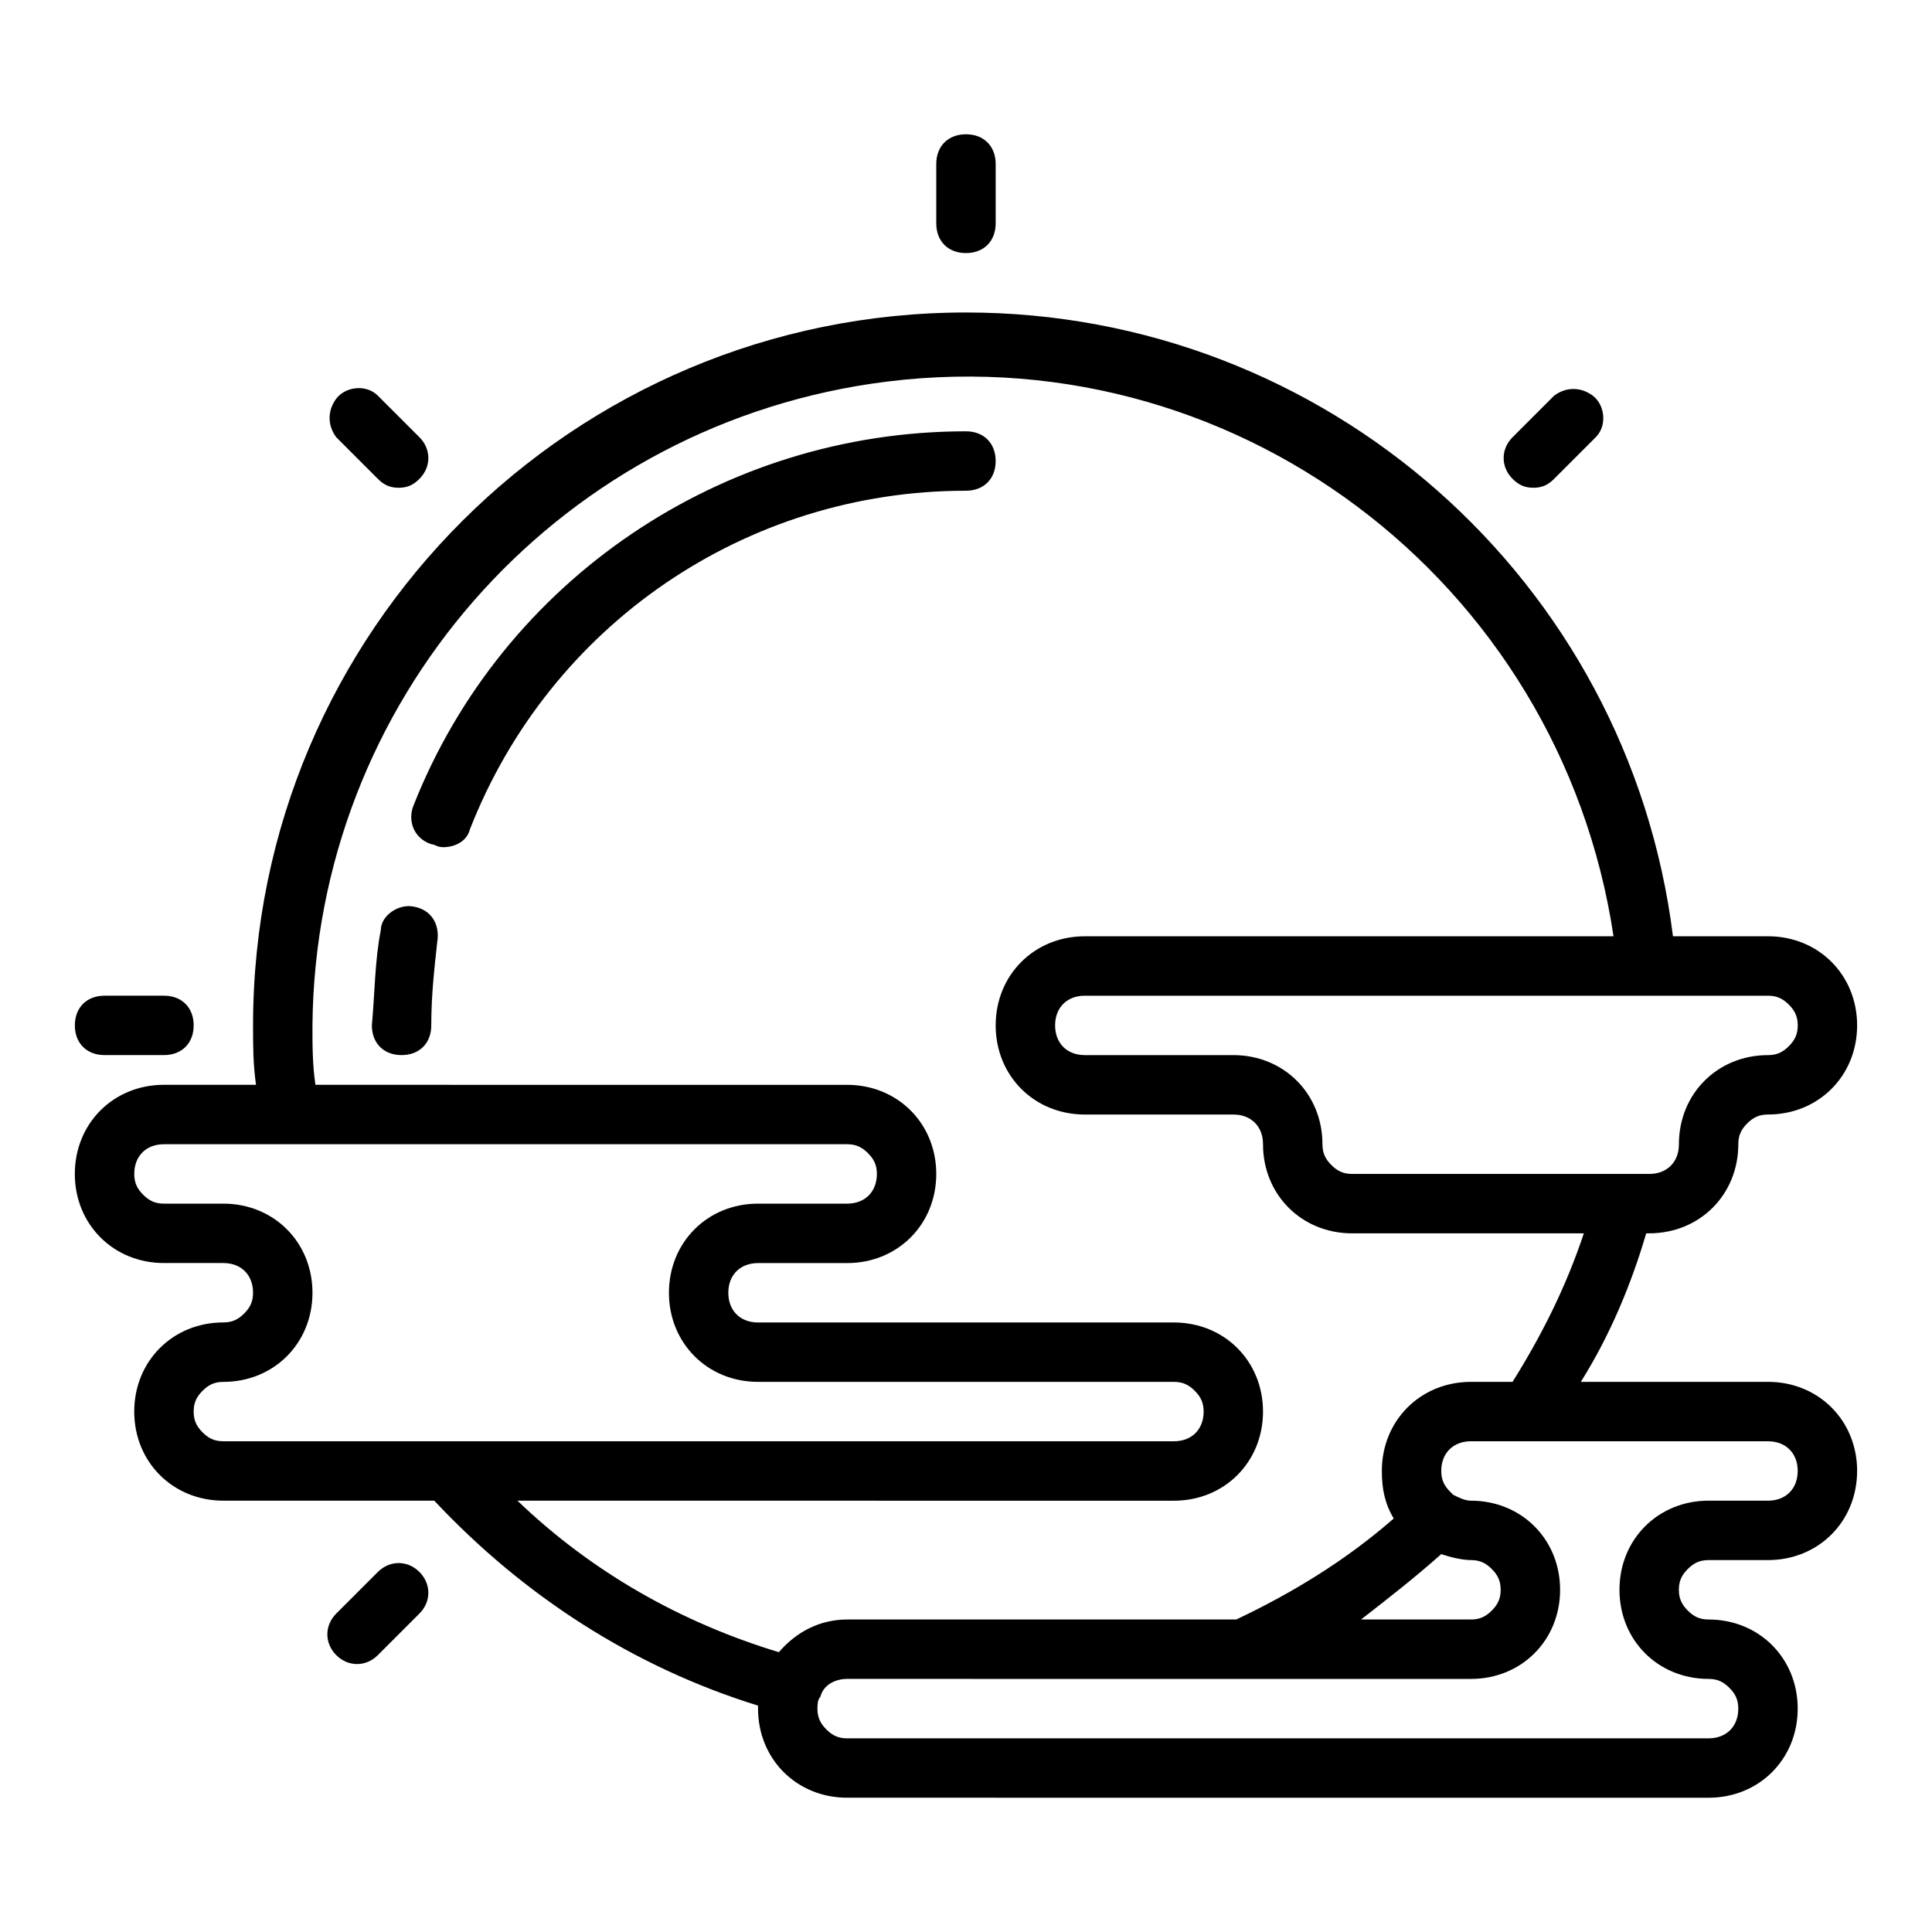 <?xml version="1.0" encoding="UTF-8"?>
<!-- The Best Svg Icon site in the world: iconSvg.co, Visit us! https://iconsvg.co -->
<svg fill="#000000" width="800px" height="800px" version="1.1" viewBox="144 144 512 512" xmlns="http://www.w3.org/2000/svg">
 <path d="m392.12 203.2v-15.746c0-4.723 3.148-7.871 7.871-7.871s7.871 3.148 7.871 7.871v15.742c0 4.723-3.148 7.871-7.871 7.871-4.723 0.004-7.871-3.144-7.871-7.867zm-220.41 220.41h15.742c4.723 0 7.871-3.148 7.871-7.871 0-4.723-3.148-7.871-7.871-7.871h-15.742c-4.723 0-7.871 3.148-7.871 7.871-0.004 4.723 3.148 7.871 7.871 7.871zm72.422-152.71c1.574 1.574 3.148 2.363 5.512 2.363s3.938-0.789 5.512-2.363c3.148-3.148 3.148-7.871 0-11.02l-11.02-11.02c-3.148-3.148-8.66-2.363-11.02 0.789-2.363 3.148-2.363 7.086 0 10.234zm0 289.69-11.02 11.02c-3.148 3.148-3.148 7.871 0 11.02 3.148 3.148 7.871 3.148 11.02 0l11.02-11.02c3.148-3.148 3.148-7.871 0-11.02-3.148-3.148-7.871-3.148-11.02 0zm306.22-287.33c2.363 0 3.938-0.789 5.512-2.363l11.02-11.02c3.148-3.148 2.363-8.66-0.789-11.02-3.148-2.363-7.086-2.363-10.234 0l-11.02 11.02c-3.148 3.148-3.148 7.871 0 11.02 1.574 1.578 3.148 2.363 5.512 2.363zm-150.36-14.957c-64.551 0-122.8 39.359-146.42 99.188-1.574 3.938 0 8.66 4.723 10.234 0.789 0 1.574 0.789 3.148 0.789 3.148 0 6.297-1.574 7.086-4.723 21.25-54.32 73.207-89.742 131.46-89.742 4.723 0 7.871-3.148 7.871-7.871 0-4.727-3.148-7.875-7.871-7.875zm-146.42 125.95c-3.938-0.789-8.66 2.363-8.66 6.297-1.574 7.871-1.574 16.531-2.363 25.191 0 4.723 3.148 7.871 7.871 7.871 4.723 0 7.871-3.148 7.871-7.871 0-7.871 0.789-14.957 1.574-22.043 0.793-4.723-1.57-8.656-6.293-9.445zm382.58 149.57c0 13.383-10.234 23.617-23.617 23.617h-15.742c-2.363 0-3.938 0.789-5.512 2.363-1.574 1.57-2.363 3.144-2.363 5.508s0.789 3.938 2.363 5.512c1.574 1.574 3.148 2.363 5.512 2.363 13.383 0 23.617 10.234 23.617 23.617 0 13.383-10.234 23.617-23.617 23.617l-228.29-0.008c-13.383 0-23.617-10.234-23.617-23.617v-0.789c-33.062-10.234-62.188-29.125-85.805-54.316l-55.891 0.004c-13.383 0-23.617-10.234-23.617-23.617s10.234-23.617 23.617-23.617c2.363 0 3.938-0.789 5.512-2.363 1.57-1.57 2.359-3.144 2.359-5.508 0-4.723-3.148-7.871-7.871-7.871h-15.746c-13.383 0-23.617-10.234-23.617-23.617 0-13.383 10.234-23.617 23.617-23.617h24.402c-0.785-5.508-0.785-10.23-0.785-15.742 0-104.7 85.02-188.93 188.93-188.93 95.25 0 175.55 70.848 187.36 165.31h25.188c13.383 0 23.617 10.234 23.617 23.617 0 13.383-10.234 23.617-23.617 23.617-2.363 0-3.938 0.789-5.512 2.363-1.574 1.57-2.359 3.144-2.359 5.508 0 13.383-10.234 23.617-23.617 23.617h-0.789c-3.938 13.383-9.445 26.766-17.32 39.359h49.598c13.383 0 23.617 10.234 23.617 23.617zm-23.617-125.95h-181.05c-4.723 0-7.871 3.148-7.871 7.871 0 4.723 3.148 7.871 7.871 7.871h39.359c13.383 0 23.617 10.234 23.617 23.617 0 2.363 0.789 3.938 2.363 5.512 1.574 1.574 3.148 2.363 5.512 2.363h78.719c4.723 0 7.871-3.148 7.871-7.871 0-13.383 10.234-23.617 23.617-23.617 2.363 0 3.938-0.789 5.512-2.363 1.574-1.574 2.363-3.148 2.363-5.512 0-2.363-0.789-3.938-2.363-5.512-1.578-1.574-3.152-2.359-5.516-2.359zm-409.34 118.08h251.91c4.723 0 7.871-3.148 7.871-7.871 0-2.363-0.789-3.938-2.363-5.512-1.574-1.574-3.148-2.359-5.512-2.359h-110.21c-13.383 0-23.617-10.234-23.617-23.617 0-13.383 10.234-23.617 23.617-23.617h23.617c4.723 0 7.871-3.148 7.871-7.871 0-2.363-0.789-3.938-2.363-5.512-1.574-1.57-3.148-2.359-5.508-2.359h-181.06c-4.723 0-7.871 3.148-7.871 7.871 0 2.363 0.789 3.938 2.363 5.512 1.574 1.574 3.148 2.363 5.508 2.363h15.742c13.383 0 23.617 10.234 23.617 23.617s-10.234 23.617-23.617 23.617c-2.363 0-3.938 0.789-5.512 2.363-1.57 1.57-2.359 3.144-2.359 5.504 0 2.363 0.789 3.938 2.363 5.512 1.574 1.574 3.148 2.359 5.512 2.359zm77.934 15.746c19.68 18.895 43.297 32.273 69.273 40.148 4.723-5.512 11.02-8.66 18.105-8.66h103.12c14.957-7.086 29.125-15.742 41.723-26.766-2.363-3.938-3.148-7.871-3.148-12.594 0-13.383 10.234-23.617 23.617-23.617h11.02c7.871-12.594 14.168-25.191 18.895-39.359h-61.406c-13.383 0-23.617-10.234-23.617-23.617 0-4.723-3.148-7.871-7.871-7.871h-39.359c-13.383 0-23.617-10.234-23.617-23.617 0-13.383 10.234-23.617 23.617-23.617h140.12c-14.172-94.461-101.55-160.59-196.8-146.42-84.23 12.594-147.21 84.23-148 170.04 0 5.512 0 10.234 0.789 15.742l140.91 0.004c13.383 0 23.617 10.234 23.617 23.617 0 13.383-10.234 23.617-23.617 23.617h-23.617c-4.723 0-7.871 3.148-7.871 7.871s3.148 7.871 7.871 7.871h110.21c13.383 0 23.617 10.234 23.617 23.617 0 13.383-10.234 23.617-23.617 23.617zm223.56 31.488h29.129c2.363 0 3.938-0.789 5.512-2.363 1.574-1.574 2.363-3.148 2.363-5.512 0-2.363-0.789-3.938-2.363-5.512-1.578-1.57-3.152-2.359-5.512-2.359-2.363 0-5.512-0.789-7.871-1.574-7.086 6.301-14.172 11.809-21.258 17.32zm115.72-39.359c0-4.723-3.148-7.871-7.871-7.871l-78.719-0.004c-4.723 0-7.871 3.148-7.871 7.871 0 2.363 0.789 3.938 2.363 5.512l0.789 0.789c1.574 0.789 3.148 1.574 4.723 1.574 13.383 0 23.617 10.234 23.617 23.617s-10.234 23.617-23.617 23.617l-165.32-0.004c-3.148 0-6.297 1.574-7.086 4.723-0.789 0.789-0.789 2.363-0.789 3.152 0 2.363 0.789 3.938 2.363 5.512s3.148 2.363 5.512 2.363h228.29c4.723 0 7.871-3.148 7.871-7.871 0-2.363-0.789-3.938-2.363-5.512-1.574-1.578-3.148-2.367-5.508-2.367-13.383 0-23.617-10.234-23.617-23.617 0-13.383 10.234-23.617 23.617-23.617h15.742c4.723 0.004 7.871-3.144 7.871-7.867z"/>
</svg>